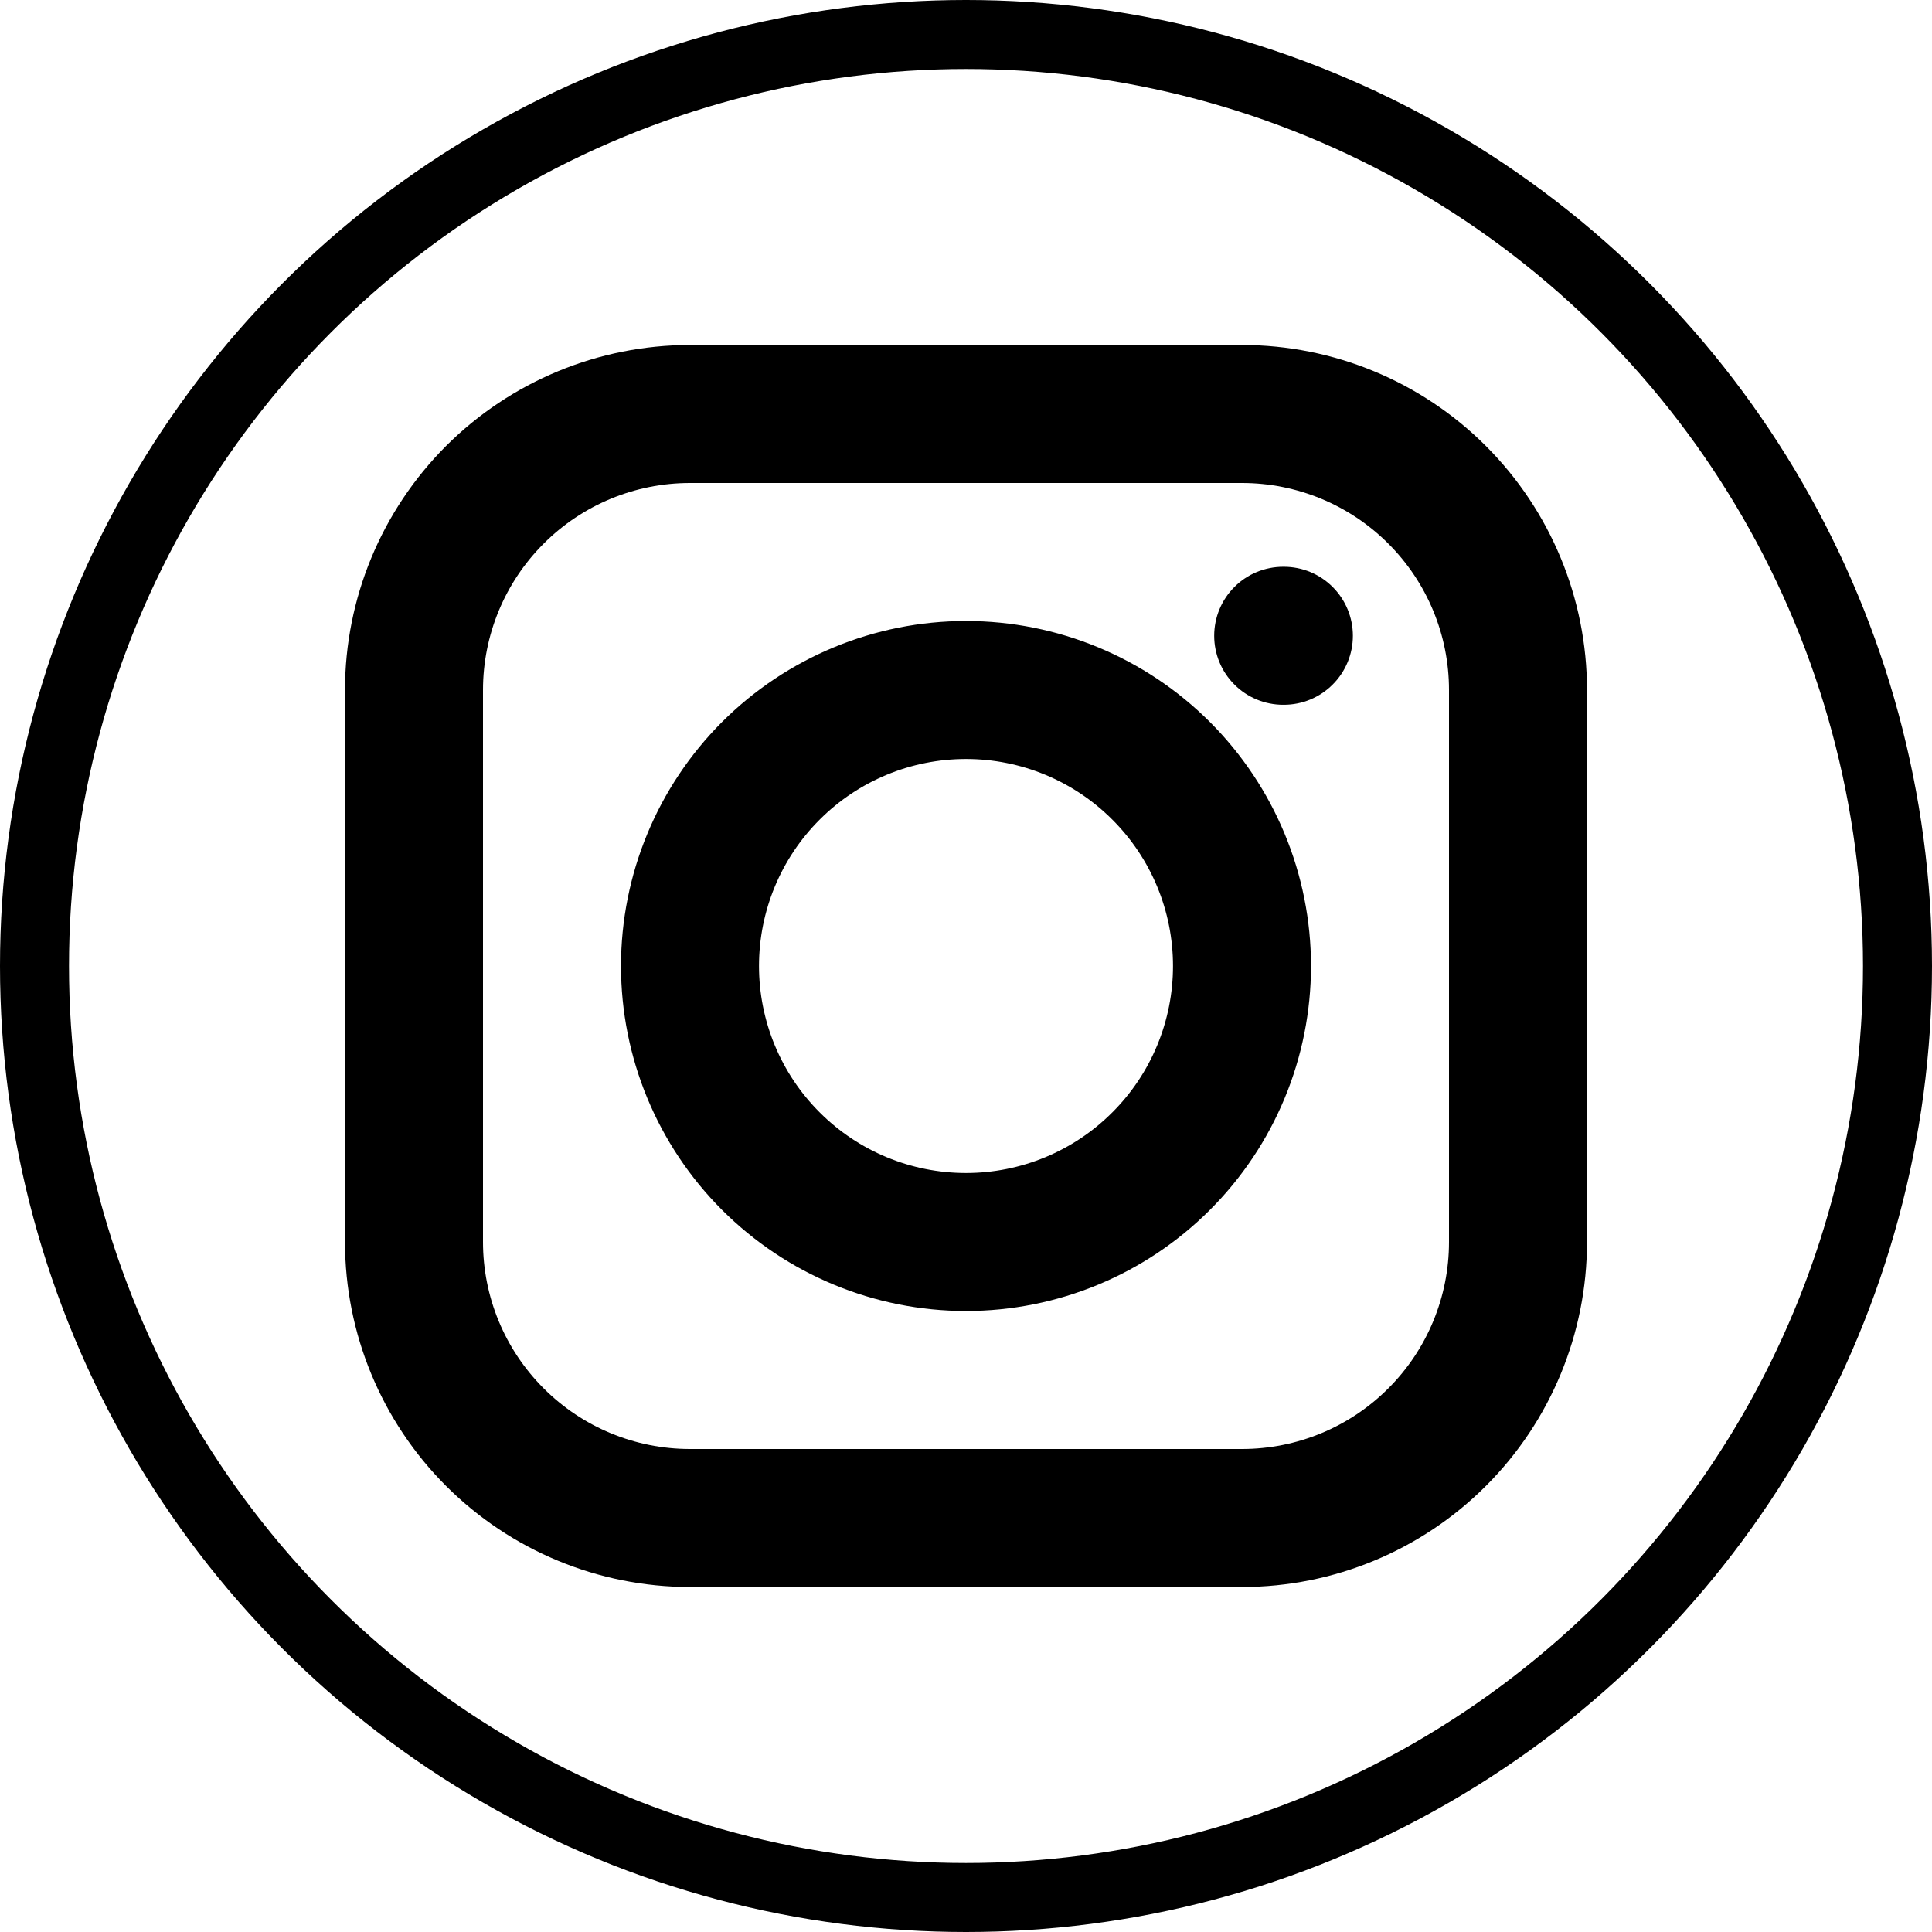 <svg width="28" height="28" viewBox="0 0 28 28" fill="none" xmlns="http://www.w3.org/2000/svg">
<path fill-rule="evenodd" clip-rule="evenodd" d="M5 10C5 8.674 5.527 7.402 6.464 6.464C7.402 5.527 8.674 5 10 5H18C19.326 5 20.598 5.527 21.535 6.464C22.473 7.402 23 8.674 23 10V18C23 19.326 22.473 20.598 21.535 21.535C20.598 22.473 19.326 23 18 23H10C8.674 23 7.402 22.473 6.464 21.535C5.527 20.598 5 19.326 5 18V10ZM10 7C9.204 7 8.441 7.316 7.879 7.879C7.316 8.441 7 9.204 7 10V18C7 18.796 7.316 19.559 7.879 20.121C8.441 20.684 9.204 21 10 21H18C18.796 21 19.559 20.684 20.121 20.121C20.684 19.559 21 18.796 21 18V10C21 9.204 20.684 8.441 20.121 7.879C19.559 7.316 18.796 7 18 7H10ZM17.597 9.214C17.597 8.949 17.702 8.694 17.89 8.507C18.077 8.319 18.332 8.214 18.597 8.214H18.607C18.872 8.214 19.127 8.319 19.314 8.507C19.502 8.694 19.607 8.949 19.607 9.214C19.607 9.479 19.502 9.734 19.314 9.921C19.127 10.109 18.872 10.214 18.607 10.214H18.597C18.332 10.214 18.077 10.109 17.89 9.921C17.702 9.734 17.597 9.479 17.597 9.214ZM14 11C13.204 11 12.441 11.316 11.879 11.879C11.316 12.441 11 13.204 11 14C11 14.796 11.316 15.559 11.879 16.121C12.441 16.684 13.204 17 14 17C14.796 17 15.559 16.684 16.121 16.121C16.684 15.559 17 14.796 17 14C17 13.204 16.684 12.441 16.121 11.879C15.559 11.316 14.796 11 14 11ZM9 14C9 12.674 9.527 11.402 10.464 10.464C11.402 9.527 12.674 9 14 9C15.326 9 16.598 9.527 17.535 10.464C18.473 11.402 19 12.674 19 14C19 15.326 18.473 16.598 17.535 17.535C16.598 18.473 15.326 19 14 19C12.674 19 11.402 18.473 10.464 17.535C9.527 16.598 9 15.326 9 14Z" fill="black"/>
<circle cx="14" cy="14" r="13.5" stroke="black"/>
</svg>

